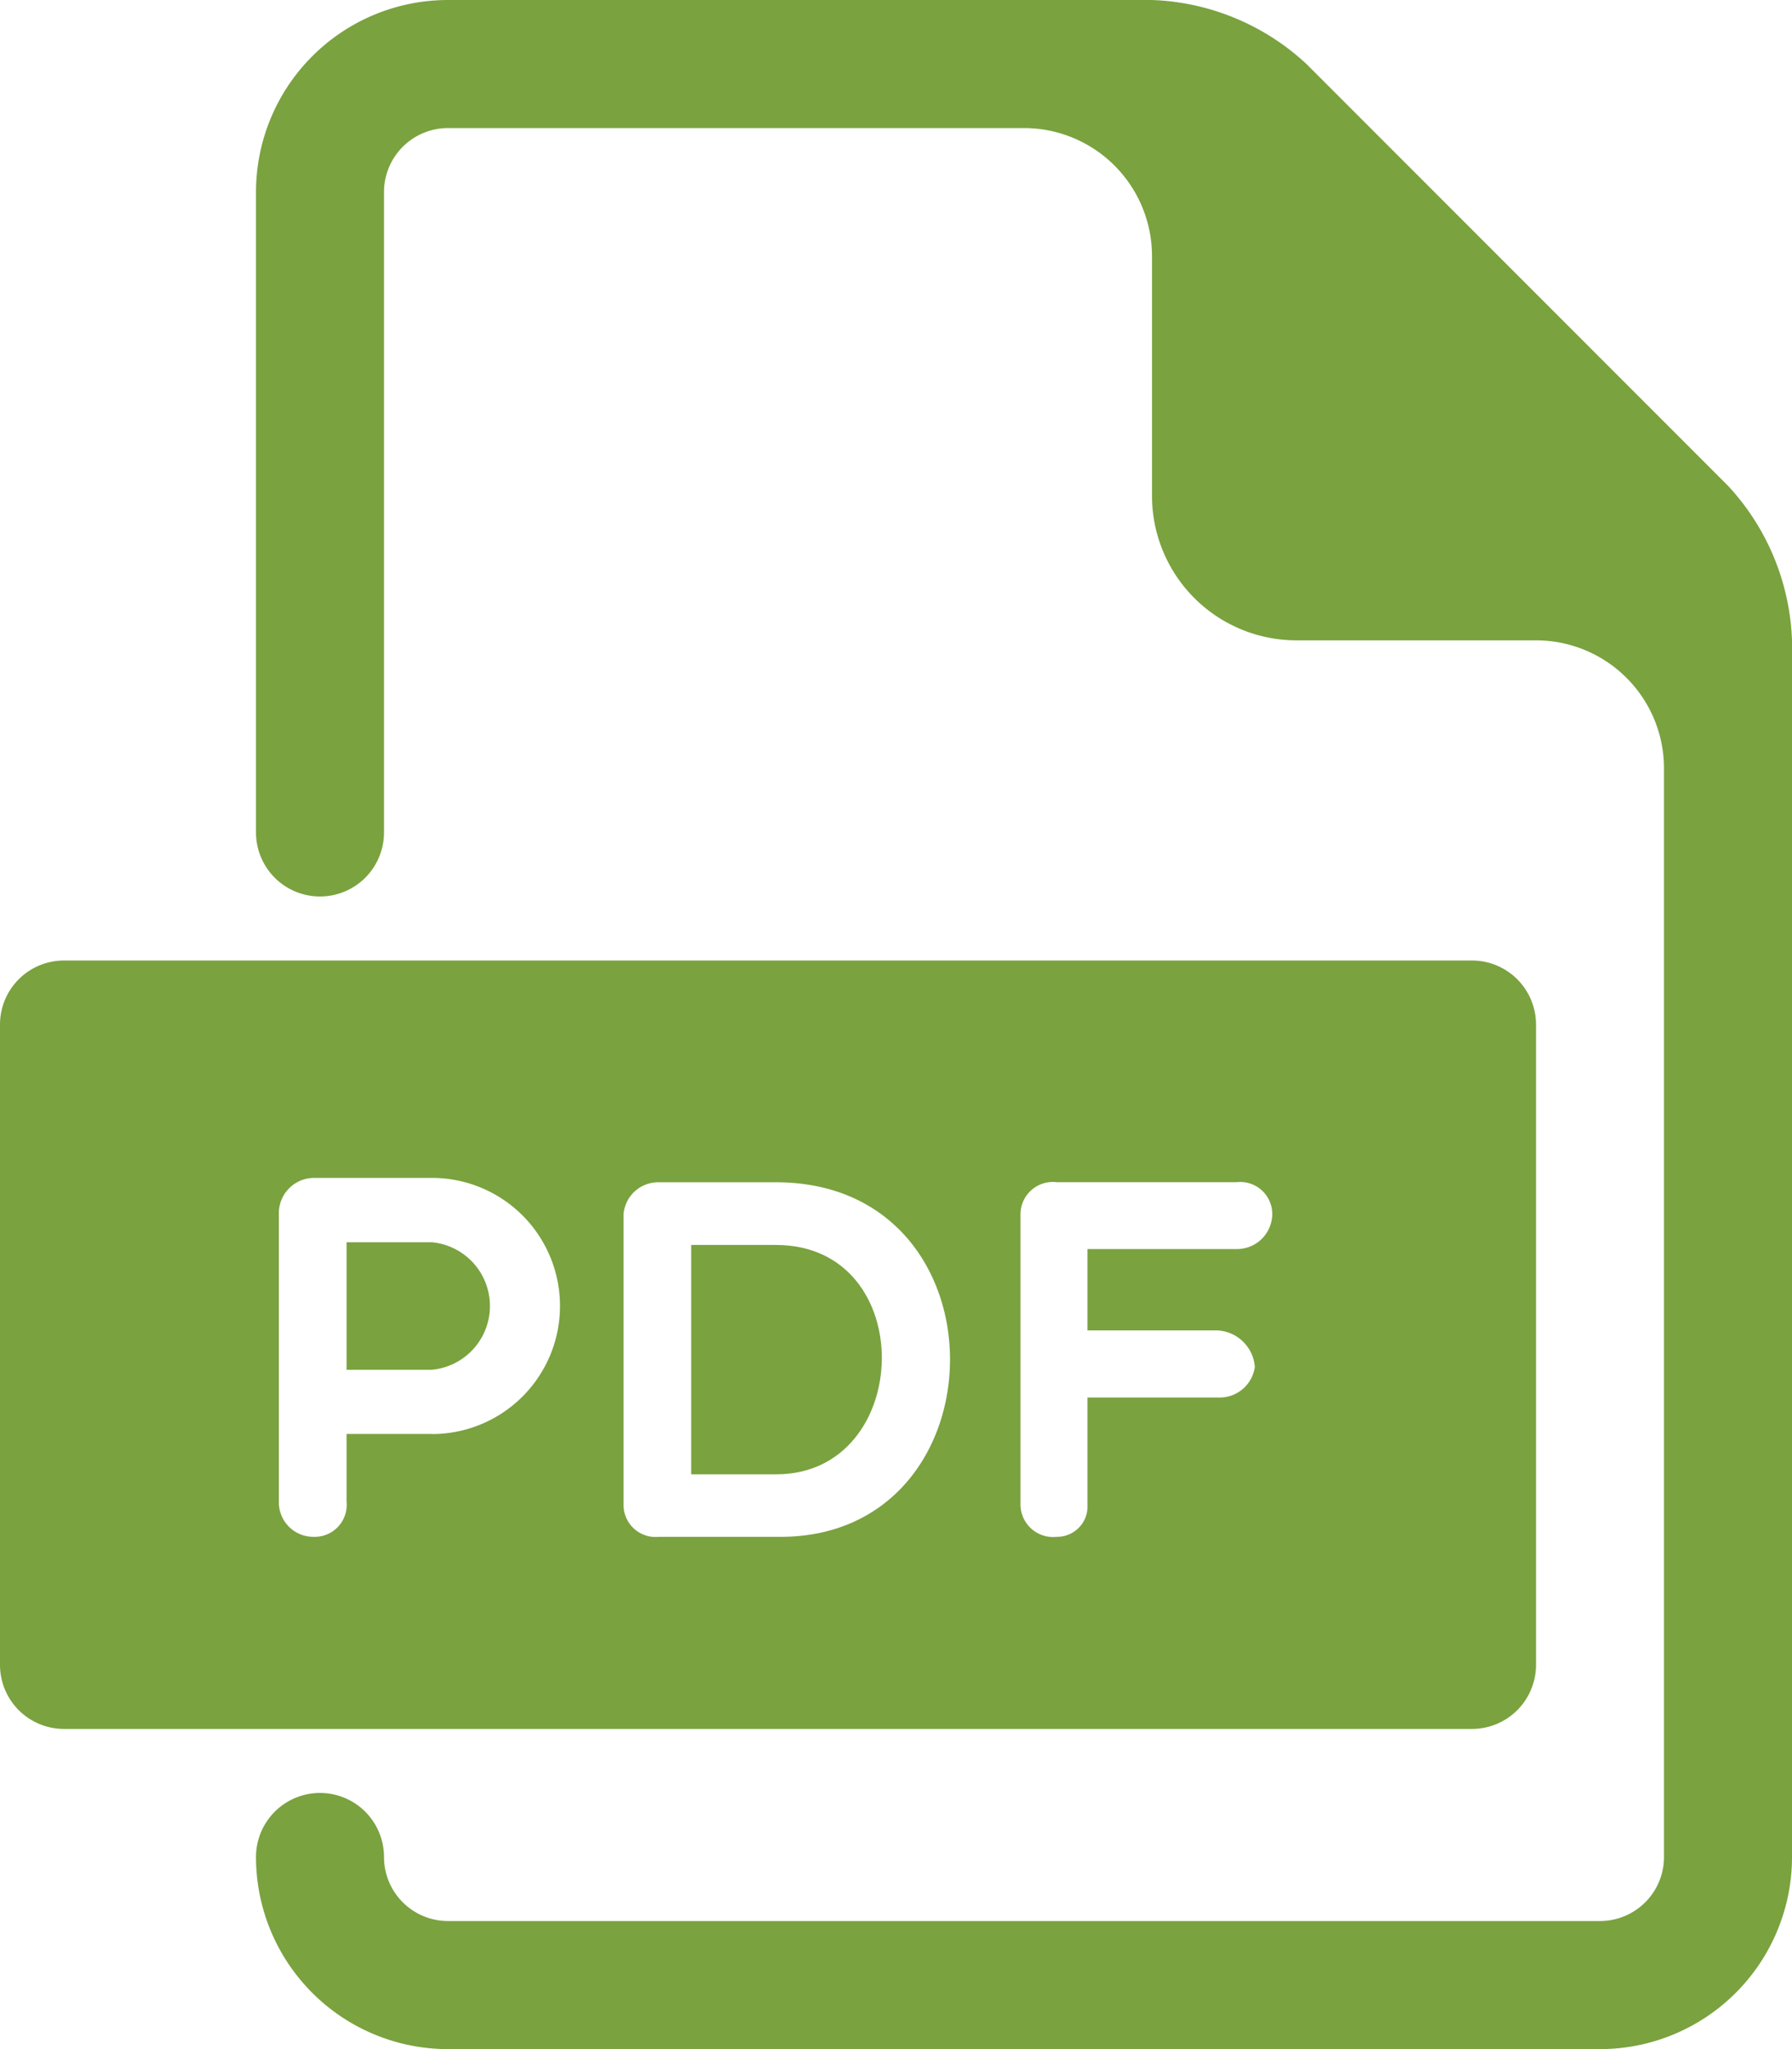 <svg id="Group_632" data-name="Group 632" xmlns="http://www.w3.org/2000/svg" width="28" height="32" viewBox="0 0 28 32">
  <g id="Group_630" data-name="Group 630">
    <g id="Group_629" data-name="Group 629">
      <path id="Path_373" data-name="Path 373" d="M6.75,19.4H5.415v1.991H6.75a1,1,0,0,0,0-1.991Z" fill="#7AA23F"/>
      <path id="Path_374" data-name="Path 374" d="M12.123,19.442H10.8v3.582h1.327C14.282,23.024,14.377,19.442,12.123,19.442Z" fill="#7AA23F"/>
      <path id="Path_375" data-name="Path 375" d="M23,15H1a1,1,0,0,0-1,1V26a1,1,0,0,0,1,1H23a1,1,0,0,0,1-1V16A1,1,0,0,0,23,15ZM6.75,22.393H5.415v1.056A.5.5,0,0,1,4.9,24a.539.539,0,0,1-.543-.552v-4.5a.551.551,0,0,1,.543-.553H6.75a2,2,0,0,1,0,4ZM12.195,24h-1.9a.5.5,0,0,1-.552-.5V18.963a.543.543,0,0,1,.552-.5h1.831C15.777,18.467,15.7,24,12.195,24Zm7.125-4.494H16.992v1.271h2.039a.618.618,0,0,1,.576.568.554.554,0,0,1-.576.479H16.992V23.5a.475.475,0,0,1-.479.5.51.51,0,0,1-.568-.5V18.962a.506.506,0,0,1,.568-.5H19.32a.5.5,0,0,1,.559.5A.551.551,0,0,1,19.32,19.506Z" fill="#7AA23F"/>
    </g>
    <path id="Path_376" data-name="Path 376" d="M27,7.586,20.414,1A3.739,3.739,0,0,0,18,0H7A3,3,0,0,0,4,3V13a1,1,0,0,0,2,0V3A1,1,0,0,1,7,2h9a2,2,0,0,1,2,2V7.75A2.257,2.257,0,0,0,20.25,10H24a2,2,0,0,1,2,2V29a1,1,0,0,1-1,1H7a1,1,0,0,1-1-1,1,1,0,0,0-2,0,3,3,0,0,0,3,3H25a3,3,0,0,0,3-3V10A3.743,3.743,0,0,0,27,7.586Z" fill="#7AA23F"/>
  </g>
</svg>
